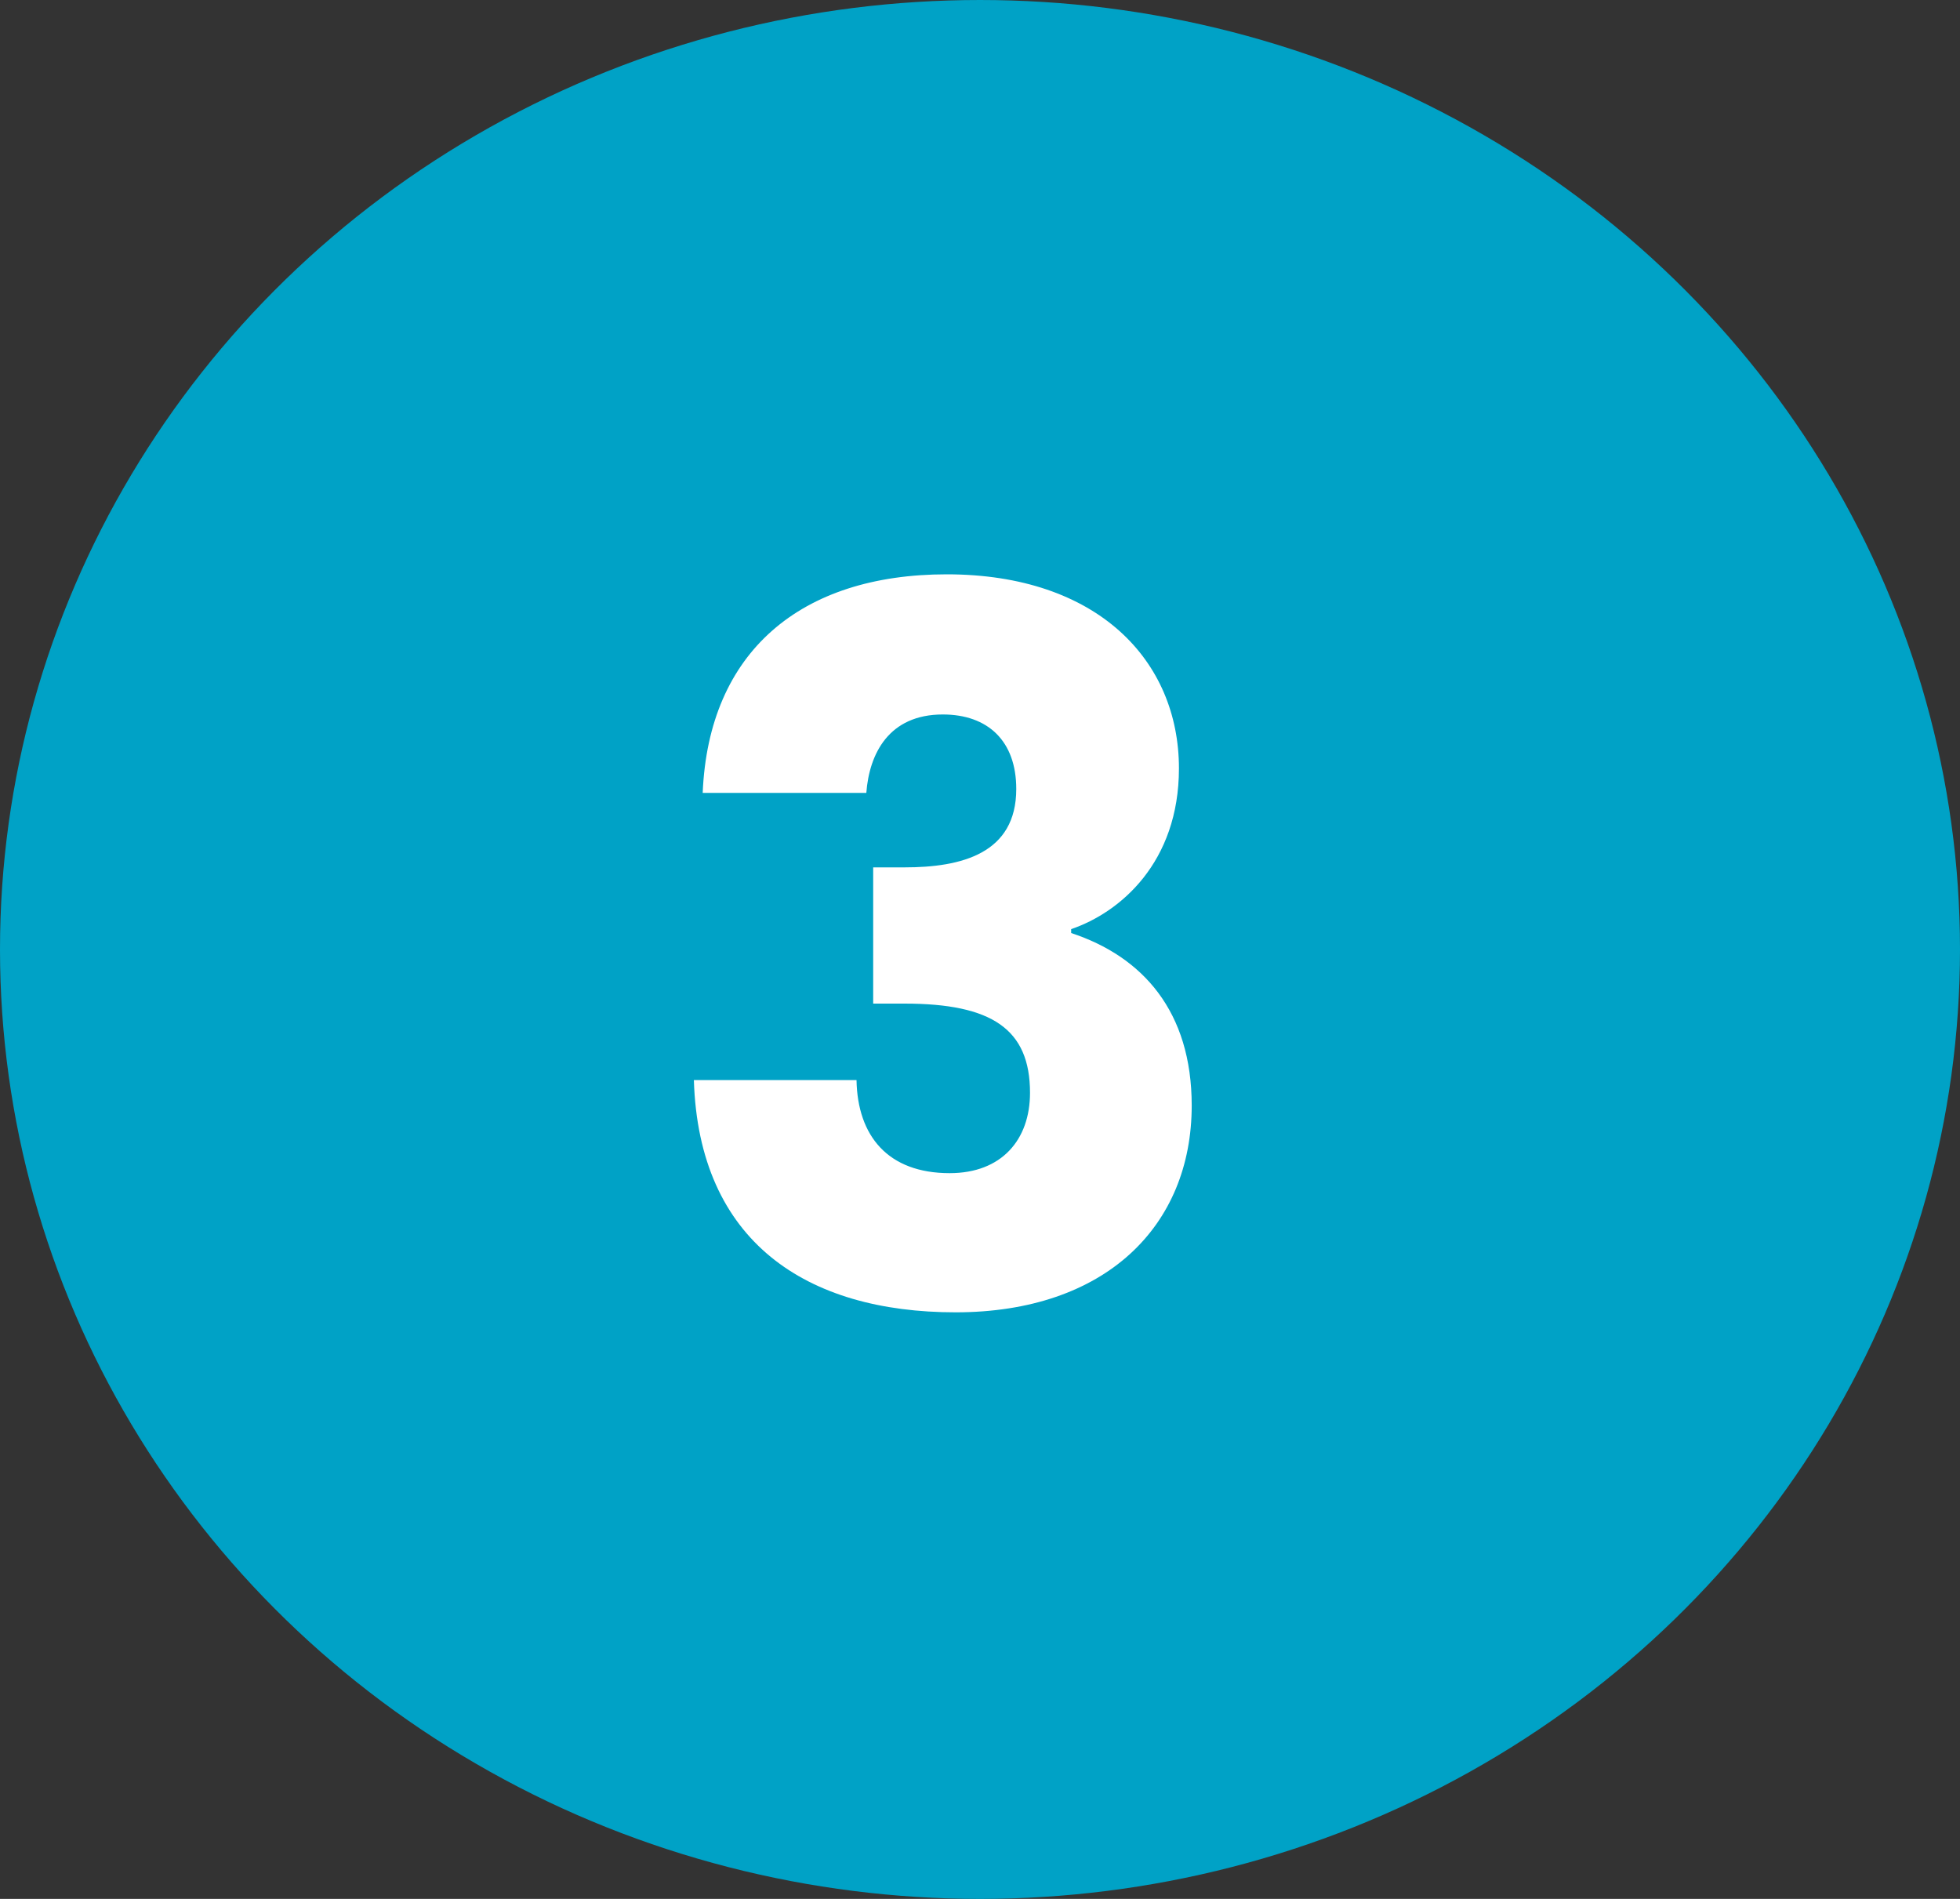 <svg xmlns="http://www.w3.org/2000/svg" width="64" height="62" viewBox="0 0 64 62" fill="none"><rect x="0" y="0" width="64" height="62" fill="#333333" stroke="none"/><ellipse cx="32" cy="31" rx="32" ry="31" fill="#00A2C6"></ellipse><path d="M22.945 25.888C23.137 21.28 26.145 18.752 30.913 18.752C35.84 18.752 38.496 21.568 38.496 25.088C38.496 28.16 36.577 29.792 34.977 30.336V30.464C37.312 31.232 38.913 33.024 38.913 36.096C38.913 40.032 36.096 42.848 31.201 42.848C26.337 42.848 22.817 40.544 22.657 35.264H27.968C28 37.088 28.992 38.304 31.009 38.304C32.705 38.304 33.633 37.216 33.633 35.68C33.633 33.6 32.385 32.768 29.537 32.768H28.512V28.32H29.537C31.392 28.32 33.184 27.872 33.184 25.76C33.184 24.192 32.257 23.328 30.785 23.328C29.024 23.328 28.384 24.608 28.288 25.888H22.945Z" fill="white"></path></svg>